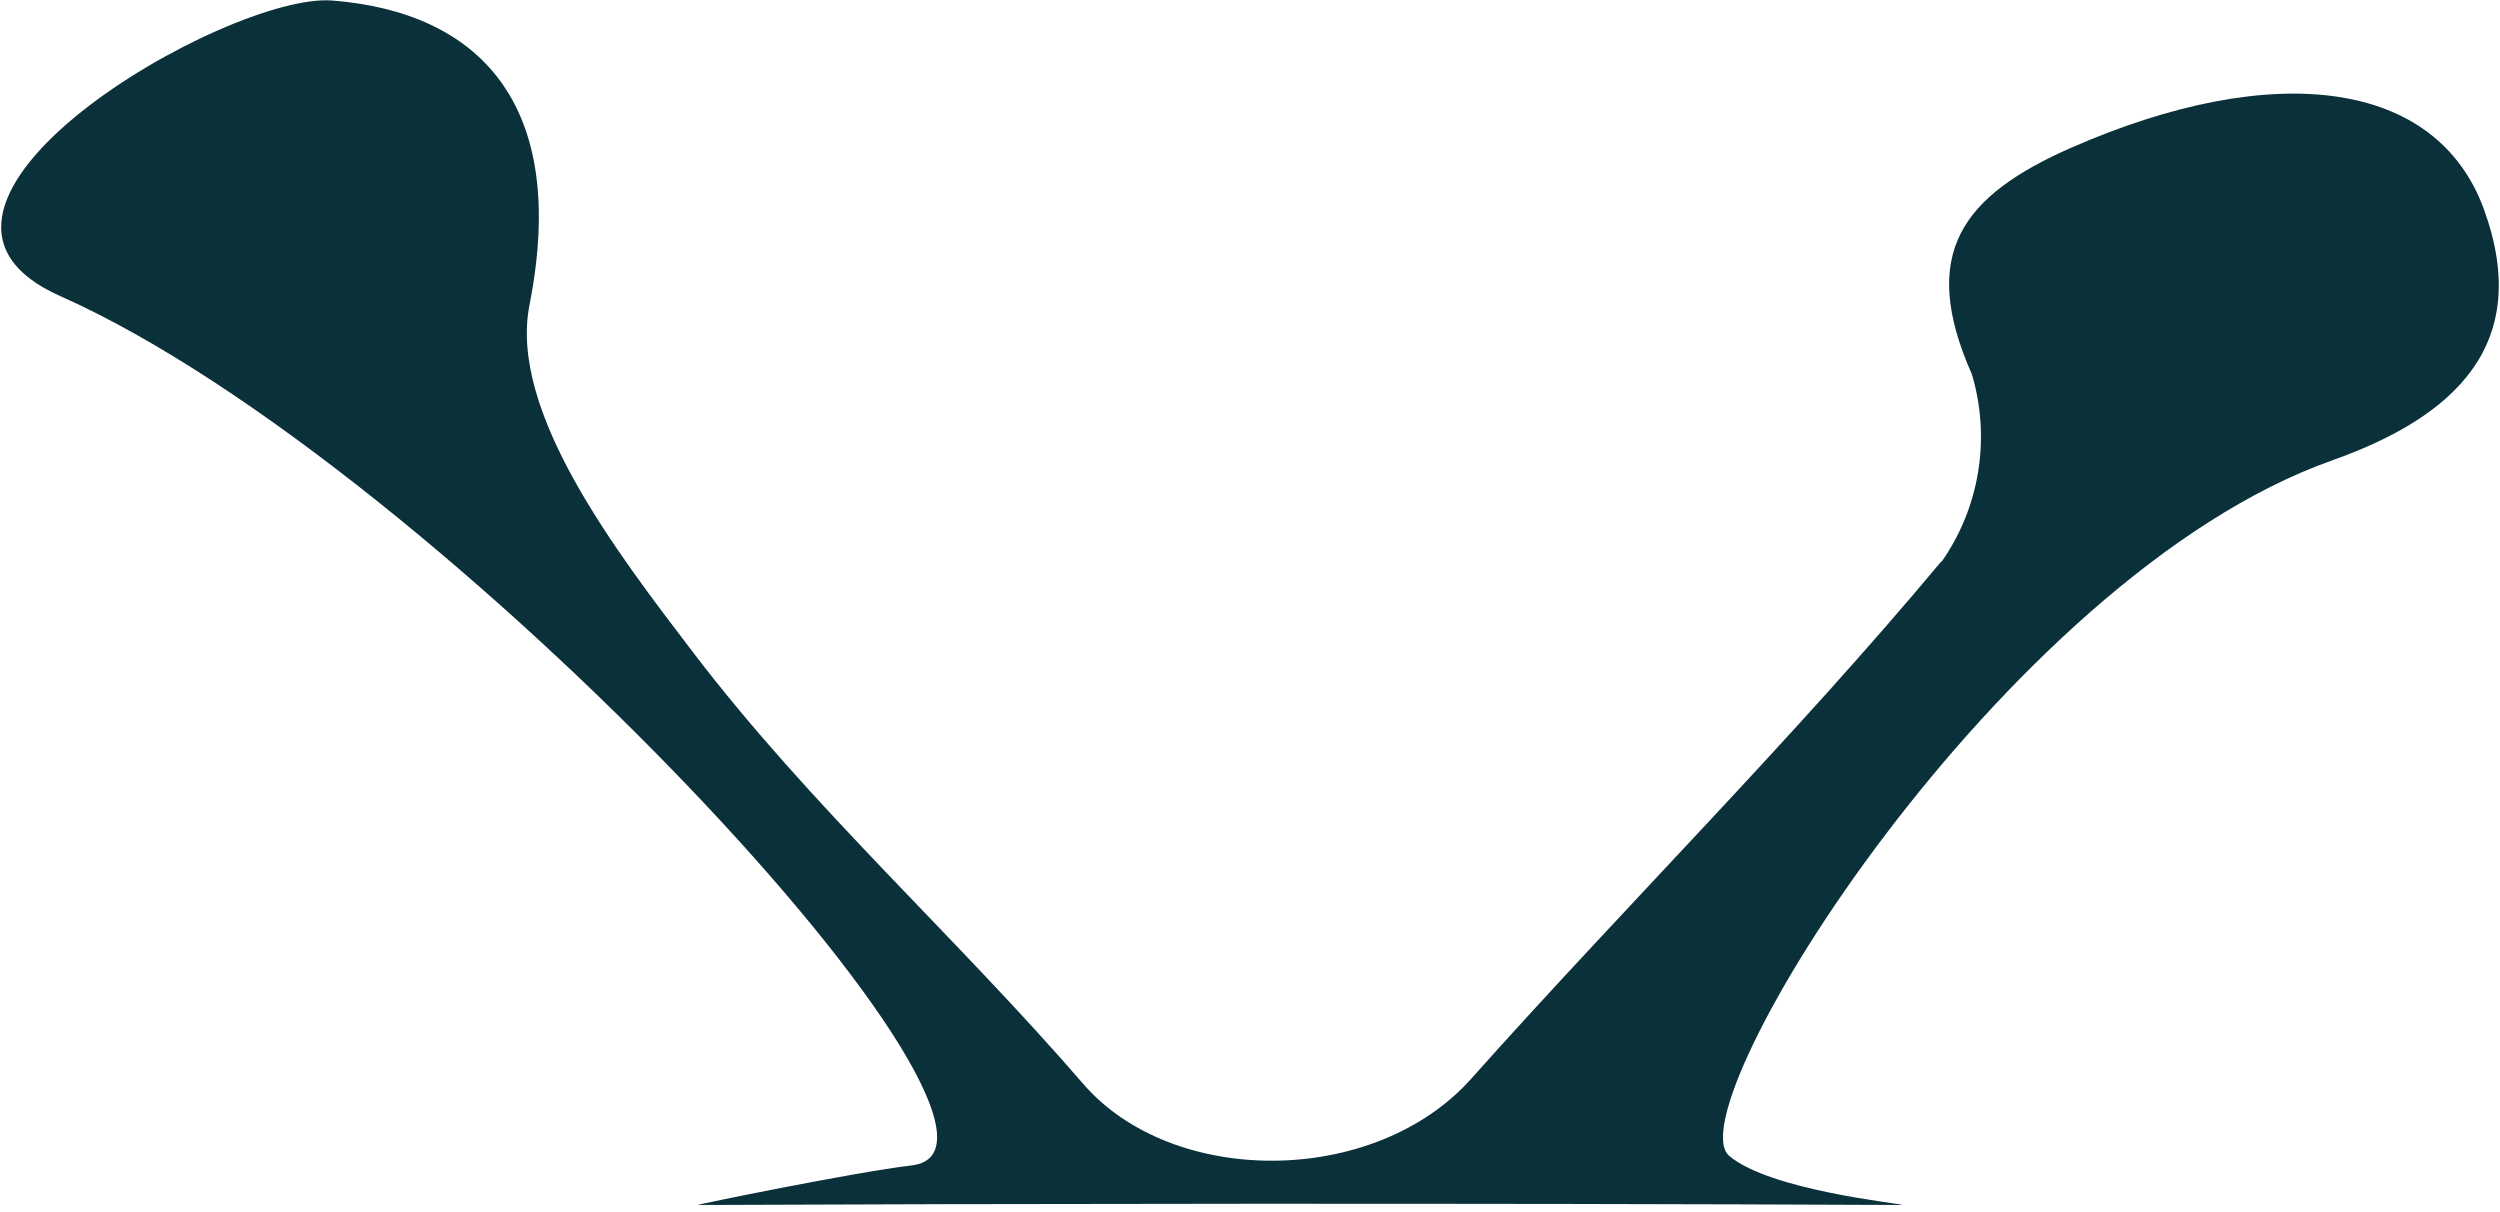 <svg xmlns="http://www.w3.org/2000/svg" xmlns:xlink="http://www.w3.org/1999/xlink" width="266" height="129" viewBox="0 0 266 129"><title>tv-top</title><desc>Created with Sketch.</desc><g id="Home" stroke="none" stroke-width="1" fill="none" fill-rule="evenodd"><g id="Home---photos" transform="translate(-349, -4814)" fill="#0A303A"><g id="Group-3" transform="translate(251, 4814)"><g id="tv-bg" transform="translate(0.002, 0)"><path d="M104.424,31.512 C82.998,22 122.191,-0.832 133.358,0.056 C148.782,1.273 158.591,10.864 154.334,32.461 C152.113,43.765 163.526,58.658 171.834,69.529 C184.276,85.845 199.782,99.728 213.231,115.301 C222.793,126.379 244.304,126.254 254.525,114.786 C271.038,96.283 288.682,78.749 304.558,59.73 L304.599,59.75 C308.65,53.954 309.823,46.61 307.807,39.824 C302.091,26.932 306.82,20.785 318.439,15.69 C339.908,6.305 357.265,8.409 362.303,22.312 C367.526,36.73 359.054,44.404 346.139,48.983 C310.953,61.442 275.998,118 281.998,123 C286.409,126.675 299.998,128 300.425,128.211 C254.998,128 201.998,128.074 172.254,128.211 C171.875,128.213 188.956,124.711 194.998,124 C211.998,122 145.035,49.542 104.424,31.512 Z" id="tv-top"></path></g></g></g></g></svg>
